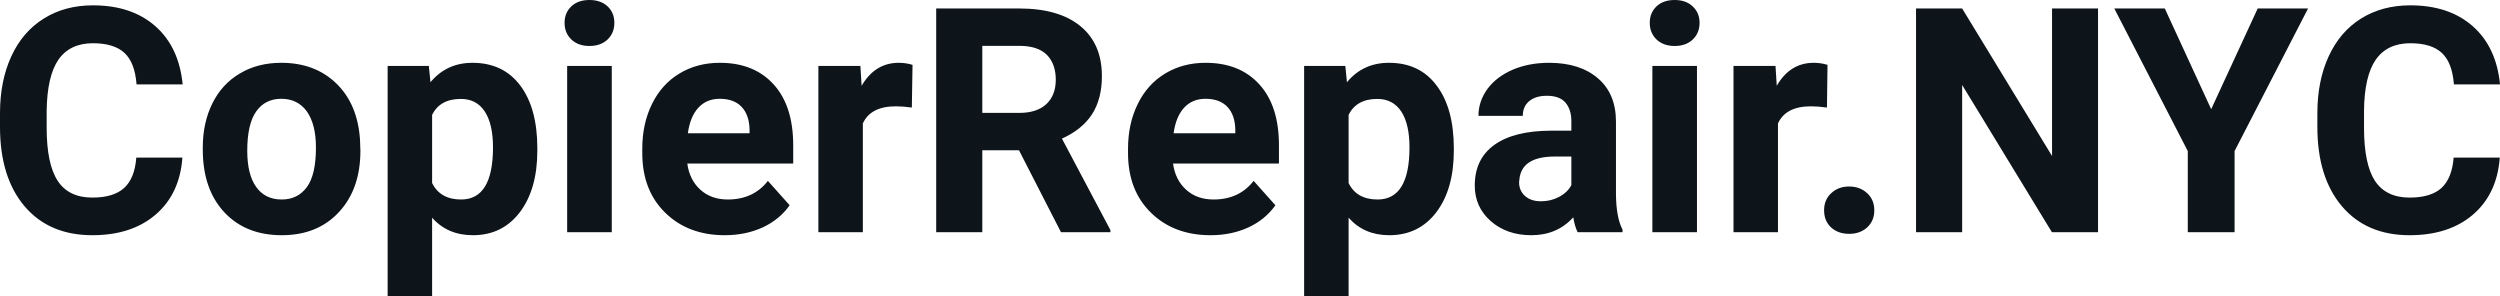 <svg fill="#0d141a" viewBox="0 0 182.708 21.641" height="100%" width="100%" xmlns="http://www.w3.org/2000/svg"><path preserveAspectRatio="none" d="M9.96 11.52L13.33 11.52Q13.14 14.16 11.38 15.68Q9.62 17.19 6.75 17.19L6.75 17.19Q3.60 17.19 1.80 15.08Q0 12.96 0 9.27L0 9.27L0 8.27Q0 5.91 0.83 4.11Q1.66 2.31 3.21 1.35Q4.75 0.39 6.79 0.39L6.79 0.39Q9.62 0.39 11.35 1.91Q13.08 3.43 13.35 6.17L13.35 6.17L9.98 6.17Q9.86 4.58 9.10 3.87Q8.34 3.16 6.79 3.16L6.79 3.16Q5.11 3.16 4.27 4.36Q3.44 5.57 3.41 8.11L3.41 8.11L3.41 9.34Q3.41 11.99 4.22 13.22Q5.02 14.44 6.75 14.44L6.75 14.44Q8.31 14.44 9.08 13.73Q9.85 13.02 9.96 11.52L9.96 11.52ZM14.82 10.93L14.82 10.78Q14.82 8.97 15.52 7.56Q16.22 6.14 17.53 5.37Q18.83 4.59 20.56 4.59L20.56 4.59Q23.02 4.59 24.58 6.10Q26.13 7.60 26.31 10.19L26.31 10.19L26.34 11.02Q26.34 13.81 24.77 15.50Q23.21 17.19 20.59 17.19Q17.96 17.19 16.39 15.51Q14.82 13.82 14.82 10.93L14.82 10.93ZM18.07 11.02L18.07 11.02Q18.07 12.75 18.72 13.66Q19.37 14.58 20.59 14.58L20.59 14.58Q21.76 14.58 22.43 13.67Q23.09 12.77 23.09 10.78L23.09 10.78Q23.09 9.09 22.43 8.15Q21.76 7.22 20.56 7.22L20.56 7.22Q19.37 7.22 18.72 8.15Q18.07 9.07 18.07 11.02ZM39.27 10.84L39.27 11.01Q39.27 13.81 38.00 15.50Q36.72 17.19 34.56 17.19L34.56 17.19Q32.71 17.19 31.58 15.91L31.58 15.91L31.58 21.64L28.33 21.64L28.33 4.82L31.34 4.82L31.46 6.01Q32.64 4.59 34.53 4.59L34.53 4.59Q36.78 4.59 38.03 6.26Q39.27 7.92 39.27 10.84L39.27 10.84ZM36.03 10.77L36.03 10.77Q36.03 9.07 35.43 8.15Q34.83 7.23 33.68 7.23L33.68 7.23Q32.15 7.23 31.58 8.40L31.58 8.40L31.58 13.38Q32.18 14.58 33.70 14.58L33.70 14.58Q36.03 14.58 36.03 10.77ZM44.71 4.82L44.71 16.97L41.45 16.97L41.45 4.82L44.71 4.82ZM41.26 1.67L41.26 1.67Q41.26 0.94 41.75 0.47Q42.24 0 43.08 0L43.08 0Q43.91 0 44.41 0.47Q44.90 0.94 44.90 1.67L44.90 1.67Q44.90 2.41 44.40 2.89Q43.90 3.36 43.08 3.36Q42.26 3.36 41.76 2.89Q41.26 2.41 41.26 1.67ZM52.97 17.19L52.97 17.19Q50.30 17.19 48.62 15.55Q46.94 13.91 46.94 11.19L46.94 11.19L46.94 10.87Q46.94 9.04 47.65 7.60Q48.36 6.15 49.66 5.37Q50.95 4.59 52.61 4.59L52.61 4.59Q55.11 4.59 56.54 6.17Q57.97 7.74 57.97 10.62L57.97 10.62L57.97 11.95L50.23 11.95Q50.39 13.14 51.18 13.86Q51.97 14.58 53.19 14.58L53.19 14.58Q55.06 14.58 56.12 13.22L56.12 13.22L57.71 15.00Q56.98 16.04 55.74 16.62Q54.49 17.19 52.97 17.19ZM52.60 7.22L52.60 7.22Q51.64 7.22 51.04 7.87Q50.44 8.52 50.27 9.74L50.27 9.74L54.78 9.74L54.78 9.48Q54.76 8.40 54.20 7.81Q53.64 7.22 52.60 7.22ZM66.69 4.74L66.64 7.86Q65.98 7.77 65.47 7.77L65.47 7.77Q63.63 7.77 63.06 9.02L63.06 9.02L63.06 16.97L59.81 16.97L59.81 4.82L62.88 4.82L62.97 6.27Q63.95 4.59 65.68 4.59L65.68 4.59Q66.21 4.59 66.69 4.74L66.69 4.74ZM77.54 16.97L74.47 10.98L71.79 10.98L71.79 16.97L68.42 16.97L68.42 0.62L74.49 0.62Q77.39 0.62 78.96 1.91Q80.53 3.20 80.53 5.56L80.53 5.56Q80.53 7.23 79.81 8.35Q79.08 9.47 77.61 10.13L77.61 10.13L81.15 16.81L81.15 16.97L77.54 16.97ZM71.79 3.35L71.79 8.25L74.50 8.25Q75.77 8.25 76.47 7.61Q77.16 6.96 77.16 5.83L77.16 5.83Q77.16 4.67 76.51 4.01Q75.85 3.35 74.49 3.35L74.49 3.35L71.79 3.35ZM88.47 17.19L88.47 17.19Q85.80 17.19 84.12 15.55Q82.44 13.91 82.44 11.19L82.44 11.19L82.44 10.87Q82.44 9.04 83.15 7.60Q83.86 6.15 85.16 5.37Q86.45 4.59 88.11 4.59L88.11 4.59Q90.61 4.59 92.04 6.17Q93.47 7.74 93.47 10.62L93.47 10.62L93.47 11.95L85.73 11.95Q85.89 13.14 86.68 13.86Q87.47 14.58 88.69 14.58L88.69 14.58Q90.56 14.58 91.62 13.22L91.62 13.22L93.21 15.00Q92.48 16.04 91.24 16.62Q89.99 17.19 88.47 17.19ZM88.10 7.22L88.10 7.22Q87.14 7.22 86.54 7.87Q85.94 8.52 85.77 9.74L85.77 9.74L90.28 9.74L90.28 9.48Q90.26 8.40 89.70 7.81Q89.14 7.22 88.10 7.22ZM106.25 10.84L106.25 11.01Q106.25 13.81 104.98 15.50Q103.70 17.19 101.53 17.19L101.53 17.19Q99.69 17.19 98.56 15.91L98.56 15.91L98.56 21.64L95.31 21.64L95.31 4.82L98.32 4.82L98.44 6.01Q99.61 4.59 101.51 4.59L101.51 4.59Q103.76 4.59 105.00 6.26Q106.25 7.92 106.25 10.84L106.25 10.84ZM103.01 10.77L103.01 10.77Q103.01 9.07 102.41 8.15Q101.80 7.23 100.66 7.23L100.66 7.23Q99.13 7.23 98.56 8.40L98.56 8.40L98.56 13.38Q99.15 14.58 100.68 14.58L100.68 14.58Q103.01 14.58 103.01 10.77ZM118.58 16.97L115.30 16.97Q115.08 16.53 114.98 15.88L114.98 15.88Q113.80 17.19 111.91 17.19L111.91 17.19Q110.13 17.19 108.95 16.16Q107.78 15.13 107.78 13.56L107.78 13.56Q107.78 11.62 109.21 10.59Q110.64 9.56 113.35 9.55L113.35 9.55L114.84 9.55L114.84 8.85Q114.84 8.01 114.41 7.50Q113.98 7.00 113.05 7.00L113.05 7.00Q112.23 7.00 111.76 7.39Q111.29 7.78 111.29 8.47L111.29 8.47L108.05 8.47Q108.05 7.41 108.70 6.51Q109.35 5.62 110.54 5.10Q111.73 4.59 113.21 4.59L113.21 4.59Q115.46 4.59 116.78 5.72Q118.10 6.85 118.10 8.89L118.10 8.89L118.10 14.16Q118.11 15.89 118.58 16.78L118.58 16.78L118.58 16.97ZM112.62 14.71L112.62 14.71Q113.34 14.71 113.94 14.39Q114.55 14.07 114.84 13.53L114.84 13.53L114.84 11.44L113.63 11.44Q111.19 11.44 111.04 13.13L111.04 13.13L111.02 13.32Q111.02 13.93 111.45 14.32Q111.88 14.71 112.62 14.71ZM124.02 4.82L124.02 16.97L120.76 16.97L120.76 4.82L124.02 4.82ZM120.57 1.67L120.57 1.67Q120.57 0.94 121.06 0.47Q121.55 0 122.39 0L122.39 0Q123.22 0 123.71 0.47Q124.21 0.94 124.21 1.67L124.21 1.67Q124.21 2.41 123.71 2.89Q123.21 3.36 122.39 3.36Q121.57 3.36 121.07 2.89Q120.57 2.41 120.57 1.67ZM133.56 4.74L133.52 7.86Q132.86 7.77 132.35 7.77L132.35 7.77Q130.51 7.77 129.94 9.02L129.94 9.02L129.94 16.97L126.69 16.97L126.69 4.82L129.76 4.82L129.85 6.27Q130.82 4.59 132.55 4.59L132.55 4.59Q133.09 4.59 133.56 4.74L133.56 4.74ZM133.31 15.37L133.31 15.37Q133.31 14.60 133.83 14.12Q134.35 13.63 135.14 13.63L135.14 13.63Q135.93 13.63 136.46 14.12Q136.98 14.60 136.98 15.37L136.98 15.37Q136.98 16.14 136.46 16.62Q135.94 17.09 135.14 17.09L135.14 17.09Q134.34 17.09 133.82 16.62Q133.31 16.14 133.31 15.37ZM153.33 0.62L153.33 16.97L149.96 16.97L143.40 6.21L143.40 16.97L140.03 16.97L140.03 0.62L143.40 0.62L149.97 11.40L149.97 0.62L153.33 0.62ZM158.21 0.62L161.60 7.98L165.00 0.62L168.68 0.62L163.31 11.04L163.31 16.97L159.89 16.97L159.89 11.04L154.52 0.62L158.21 0.62ZM179.32 11.52L182.69 11.52Q182.50 14.16 180.74 15.68Q178.98 17.19 176.10 17.19L176.10 17.19Q172.96 17.19 171.16 15.08Q169.36 12.96 169.36 9.27L169.36 9.27L169.36 8.27Q169.36 5.91 170.19 4.11Q171.02 2.31 172.56 1.35Q174.11 0.39 176.15 0.39L176.15 0.39Q178.98 0.39 180.71 1.91Q182.44 3.43 182.71 6.17L182.71 6.17L179.34 6.17Q179.22 4.58 178.46 3.87Q177.70 3.16 176.15 3.16L176.15 3.16Q174.47 3.16 173.63 4.36Q172.79 5.57 172.77 8.11L172.77 8.11L172.77 9.34Q172.77 11.99 173.57 13.22Q174.38 14.44 176.10 14.44L176.10 14.44Q177.67 14.44 178.44 13.73Q179.20 13.02 179.32 11.52L179.32 11.52Z"></path></svg>